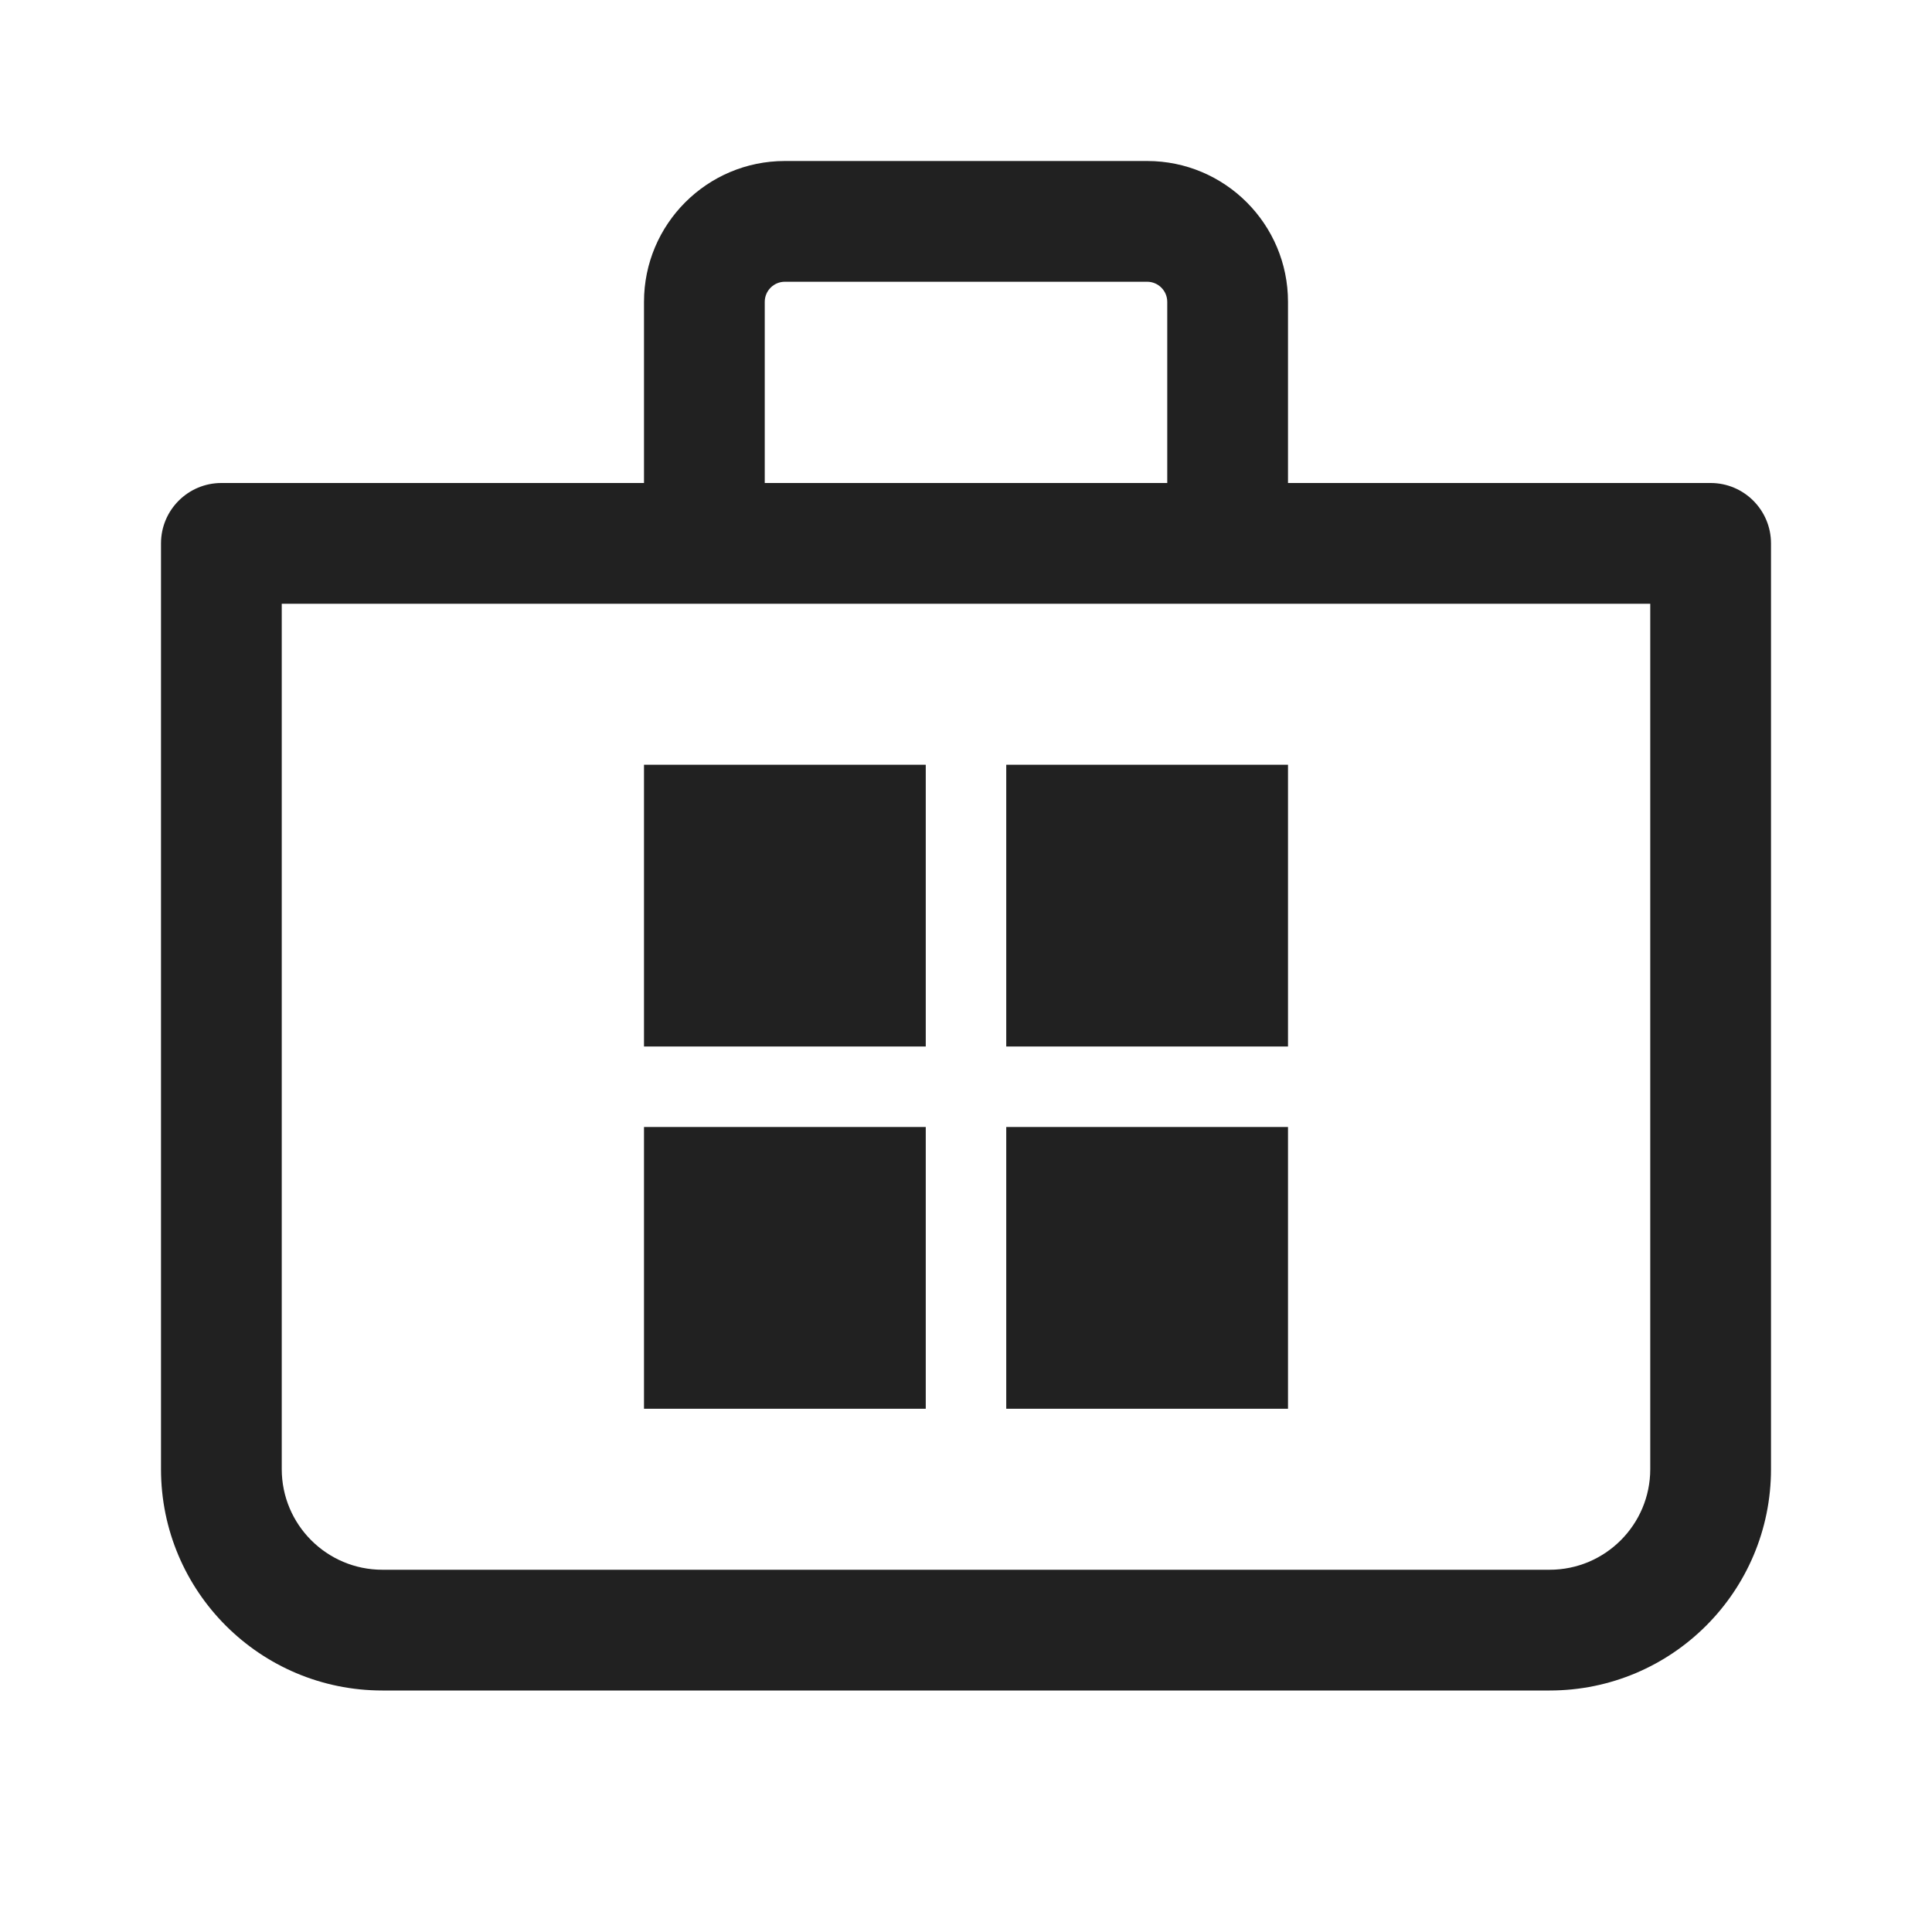 <?xml version="1.0" encoding="utf-8"?><!-- Uploaded to: SVG Repo, www.svgrepo.com, Generator: SVG Repo Mixer Tools -->
<svg width="800px" height="800px" viewBox="0 0 24 24" fill="none" xmlns="http://www.w3.org/2000/svg">
<path d="M11.5 9.5V13H8V9.5H11.5Z" fill="#212121"/>
<path d="M11.5 17.5V14H8V17.5H11.5Z" fill="#212121"/>
<path d="M16 9.5V13H12.5V9.5H16Z" fill="#212121"/>
<path d="M16 17.5V14H12.5V17.5H16Z" fill="#212121"/>
<path d="M8 6V3.75C8 2.784 8.784 2 9.75 2H14.25C15.216 2 16 2.784 16 3.75V6H21.25C21.664 6 22 6.336 22 6.75V18.25C22 19.769 20.769 21 19.25 21H4.75C3.231 21 2 19.769 2 18.25V6.75C2 6.336 2.336 6 2.75 6H8ZM9.5 3.75V6H14.5V3.75C14.5 3.612 14.388 3.5 14.25 3.5H9.75C9.612 3.5 9.5 3.612 9.5 3.75ZM3.5 18.25C3.5 18.94 4.06 19.5 4.75 19.5H19.25C19.94 19.5 20.5 18.94 20.5 18.25V7.5H3.5V18.25Z" fill="#212121"/>
</svg>